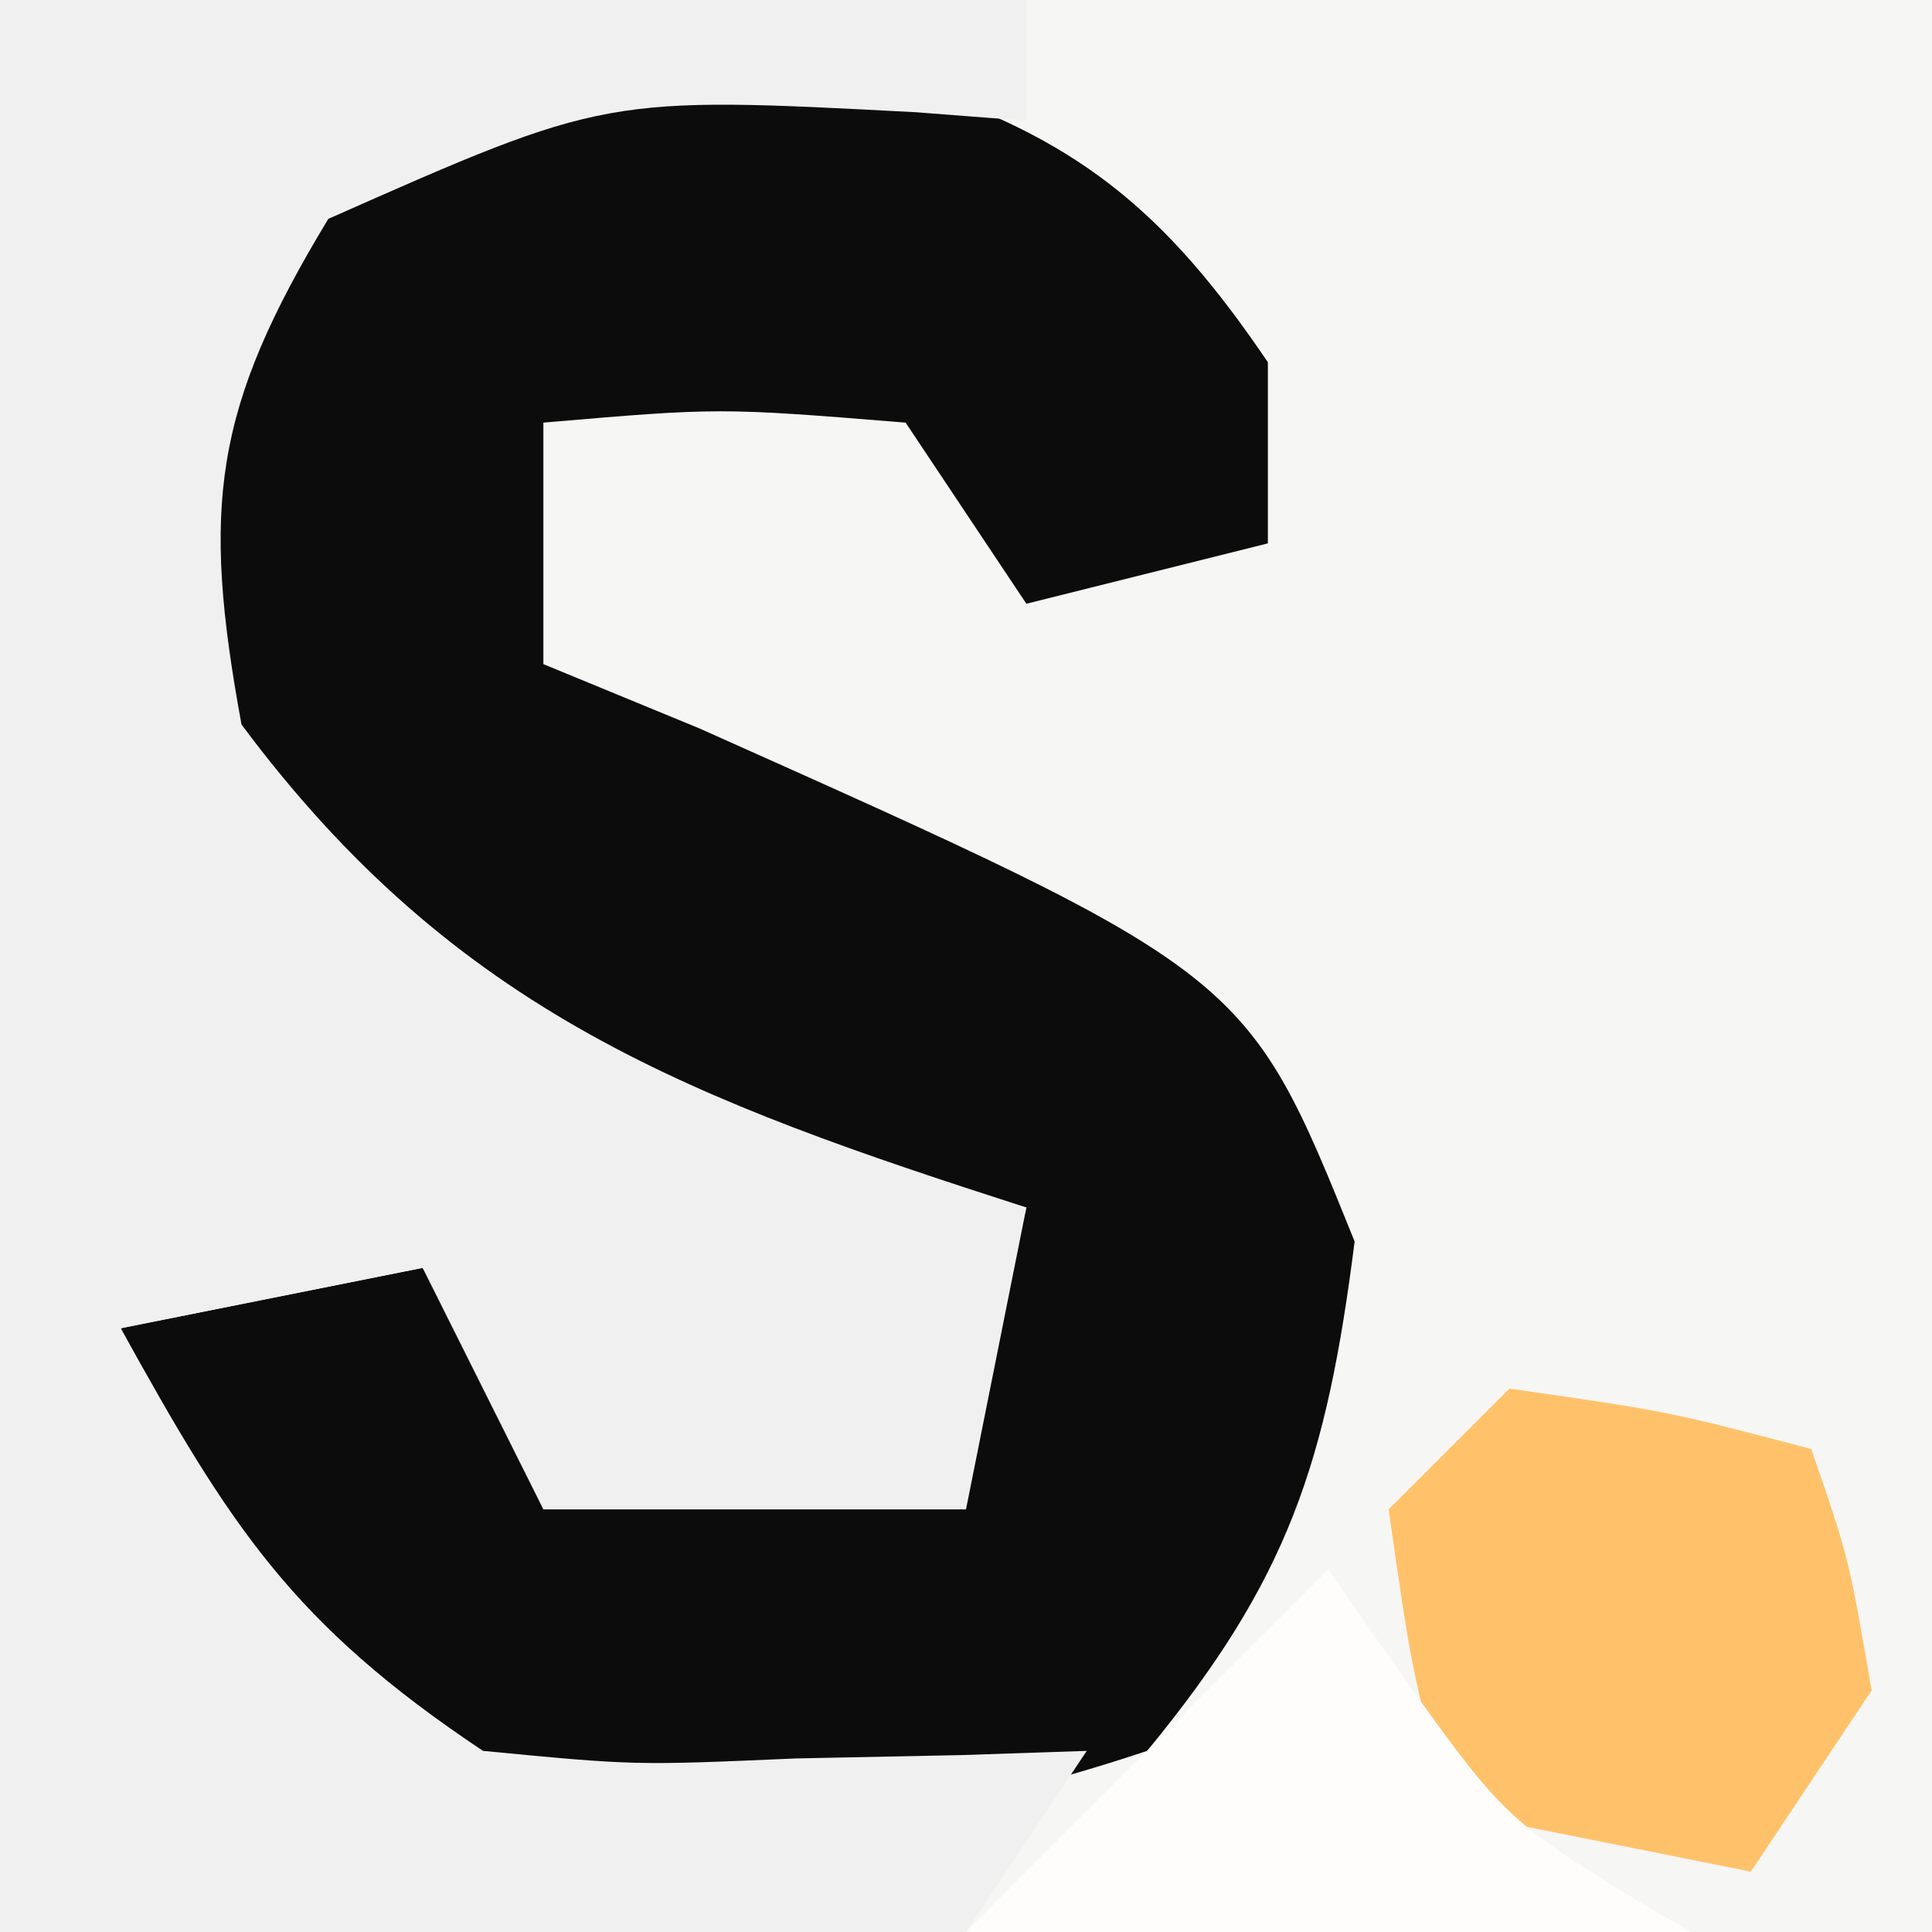 <?xml version="1.0" encoding="UTF-8"?>
<svg version="1.1" xmlns="http://www.w3.org/2000/svg" width="32" height="32">
<rect width="100%" height="100%" fill="#808080" stroke="none"/>
<path d="M0 0 C10.56 0 21.12 0 32 0 C32 10.56 32 21.12 32 32 C21.44 32 10.88 32 0 32 C0 21.44 0 10.88 0 0 Z " fill="#F6F6F5" transform="translate(0,0)"/>
<path d="M0 0 C2.914 0.908 4.391 2.136 6.094 4.652 C6.094 5.642 6.094 6.632 6.094 7.652 C4.774 7.982 3.454 8.312 2.094 8.652 C1.434 7.662 0.774 6.672 0.094 5.652 C-2.99 5.402 -2.99 5.402 -5.906 5.652 C-5.906 6.972 -5.906 8.292 -5.906 9.652 C-5.052 10.004 -4.197 10.356 -3.316 10.719 C5.735 14.764 5.735 14.764 7.531 19.215 C7.065 22.881 6.436 24.809 4.094 27.652 C0.377 28.891 -3.051 29.336 -6.906 28.652 C-10.126 26.118 -11.611 24.539 -12.906 20.652 C-11.256 20.322 -9.606 19.992 -7.906 19.652 C-7.246 20.642 -6.586 21.632 -5.906 22.652 C-2.323 22.903 -2.323 22.903 1.094 22.652 C1.424 21.332 1.754 20.012 2.094 18.652 C1.081 18.415 1.081 18.415 0.047 18.172 C-4.163 17.071 -7.227 16.251 -10.531 13.34 C-12.223 10.034 -12.593 8.314 -11.906 4.652 C-8.538 -0.455 -5.688 -0.995 0 0 Z " fill="#0C0C0C" transform="translate(14.906,1.348)"/>
<path d="M0 0 C5.61 0 11.22 0 17 0 C17 0.66 17 1.32 17 2 C16.397 1.954 15.793 1.907 15.172 1.859 C10.036 1.589 10.036 1.589 5.438 3.625 C3.535 6.769 3.335 8.381 4 12 C7.572 16.8 11.496 18.228 17 20 C16.67 21.65 16.34 23.3 16 25 C13.69 25 11.38 25 9 25 C8.34 23.68 7.68 22.36 7 21 C5.35 21.33 3.7 21.66 2 22 C3.804 25.265 4.834 26.889 8 29 C10.516 29.242 10.516 29.242 13.188 29.125 C14.539 29.098 14.539 29.098 15.918 29.07 C16.605 29.047 17.292 29.024 18 29 C17.34 29.99 16.68 30.98 16 32 C10.72 32 5.44 32 0 32 C0 21.44 0 10.88 0 0 Z " fill="#F0F0F0" transform="translate(0,0)"/>
<path d="M0 0 C2.625 0.375 2.625 0.375 5 1 C5.625 2.812 5.625 2.812 6 5 C5.01 6.485 5.01 6.485 4 8 C2.35 7.67 0.7 7.34 -1 7 C-1.625 4.625 -1.625 4.625 -2 2 C-1.34 1.34 -0.68 0.68 0 0 Z " fill="#FFC26A" transform="translate(25,23)"/>
<path d="M0 0 C0.433 0.619 0.866 1.238 1.312 1.875 C2.997 4.22 2.997 4.22 6 6 C2.04 6 -1.92 6 -6 6 C-4 4 -2 2 0 0 Z " fill="#FEFDFC" transform="translate(22,26)"/>
</svg>
